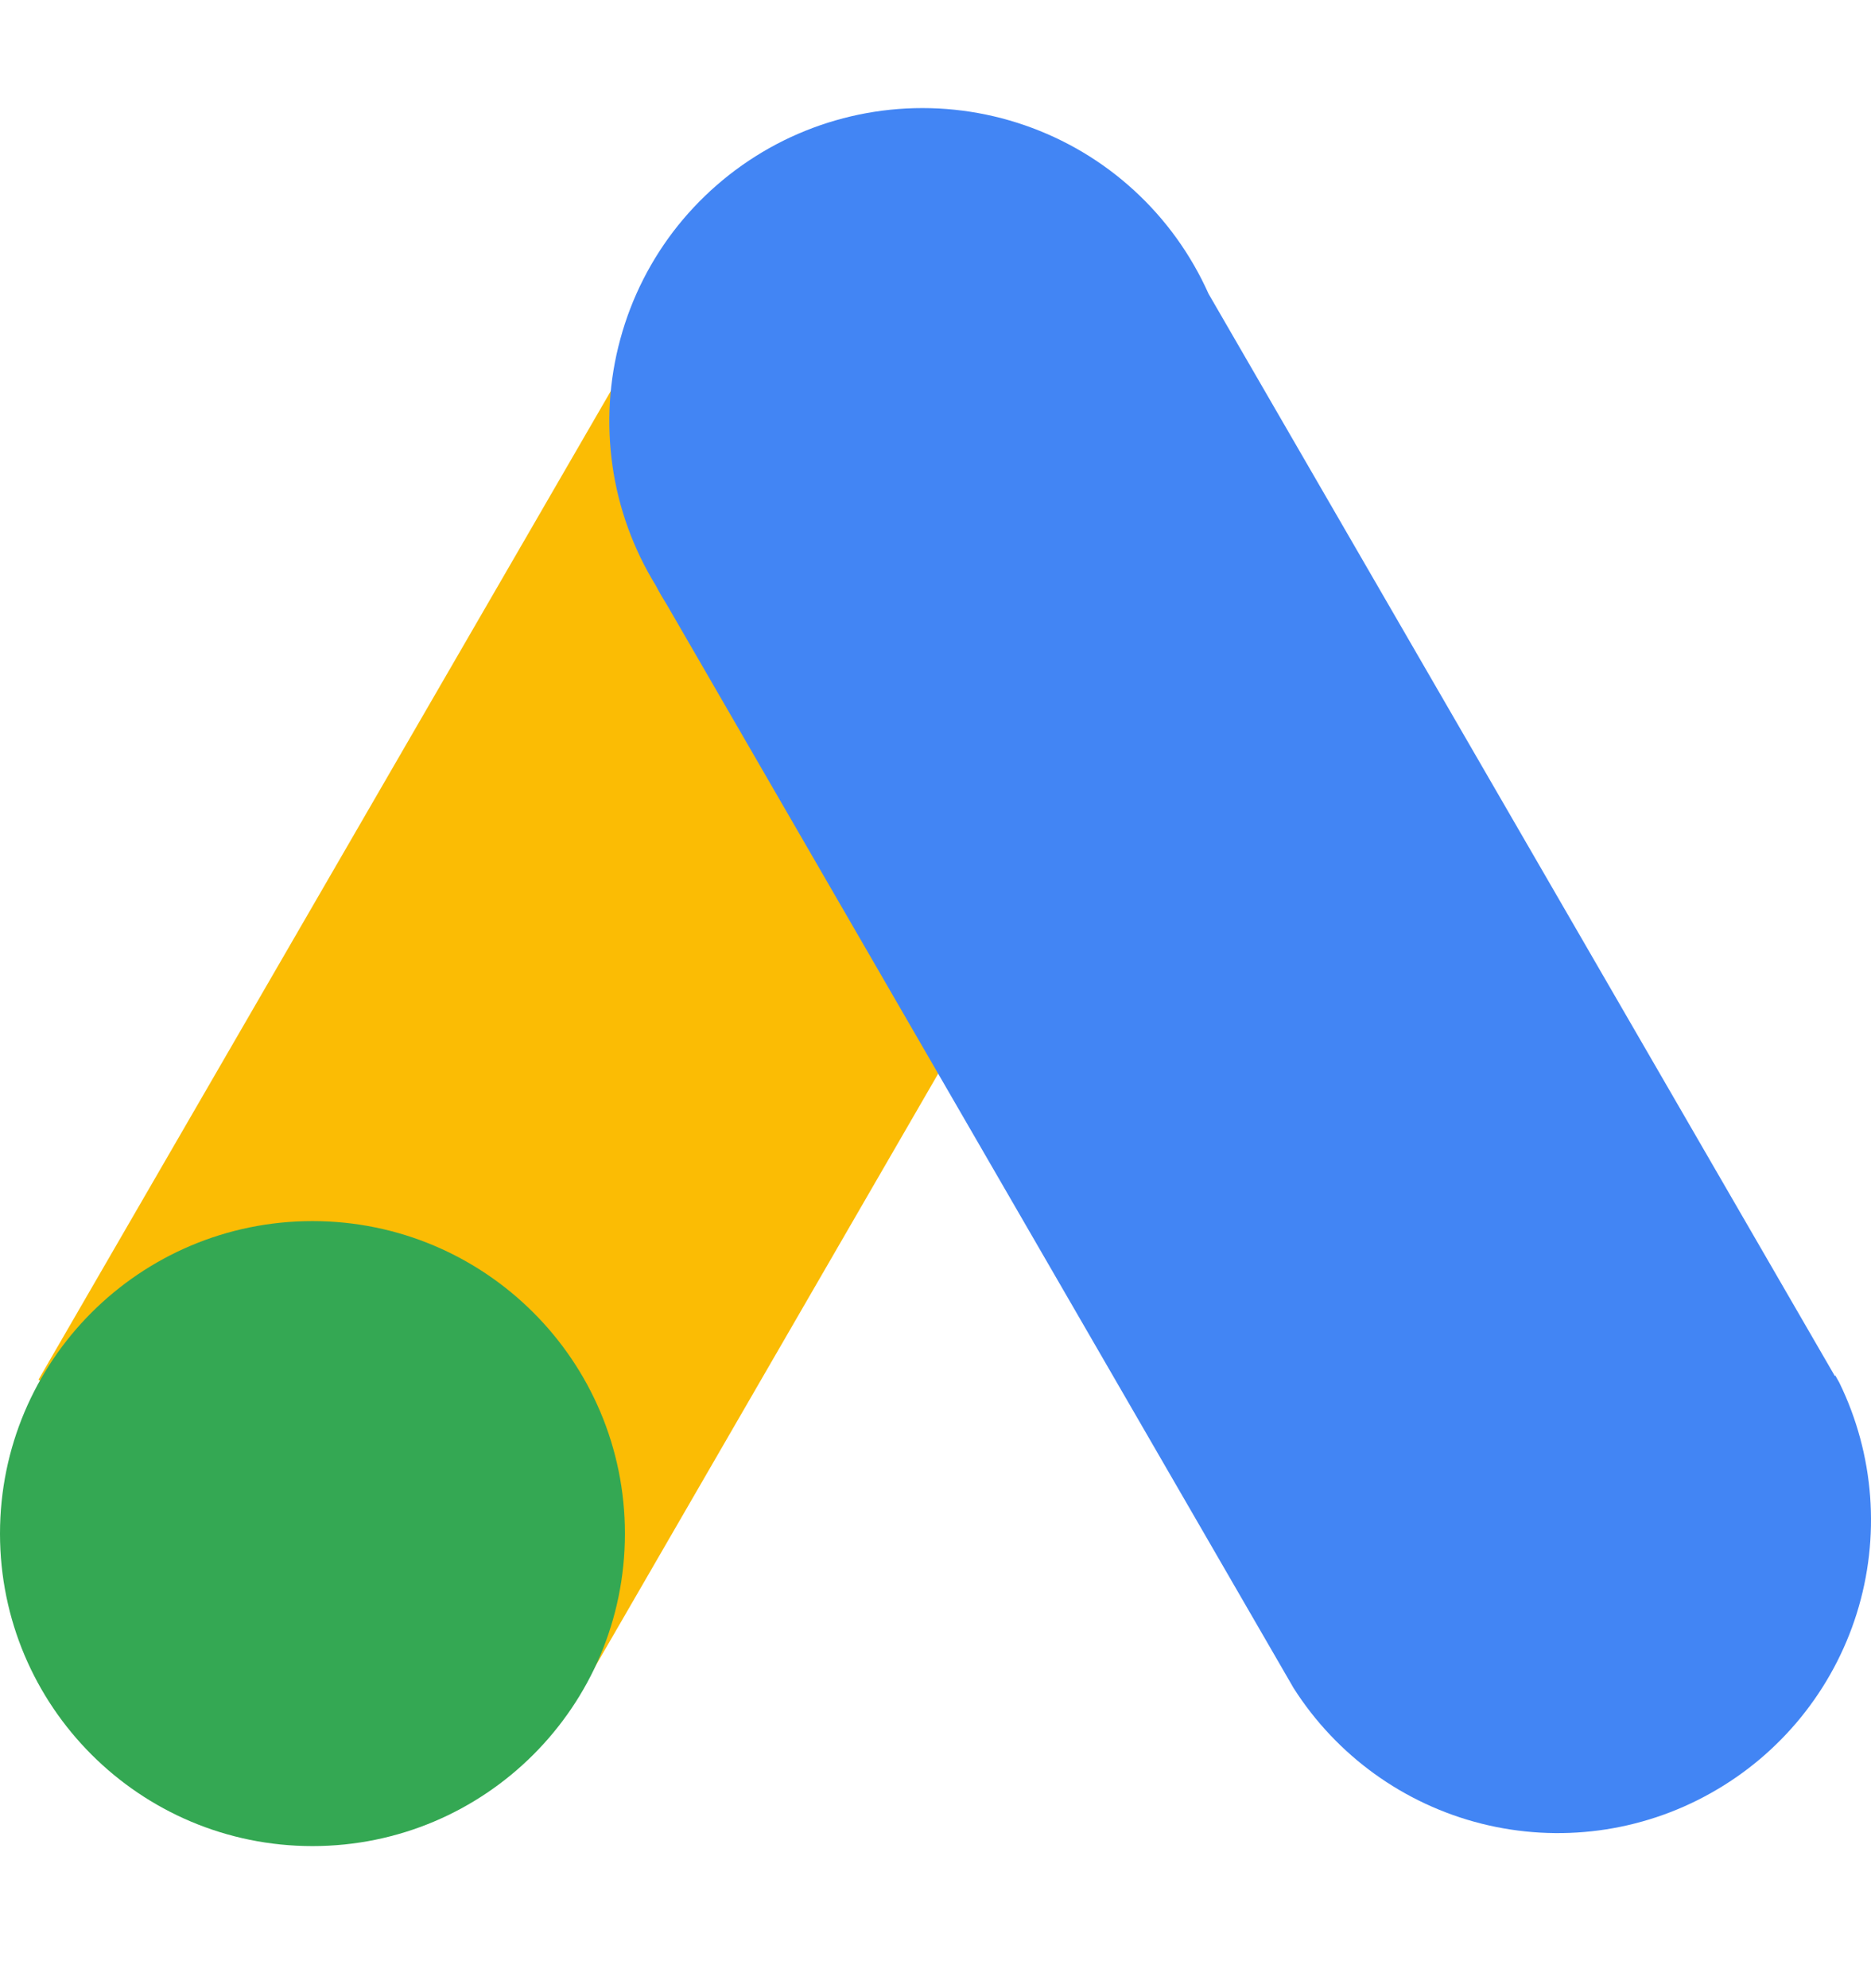 <?xml version="1.0" encoding="UTF-8"?>
<svg xmlns="http://www.w3.org/2000/svg" width="16" height="17" viewBox="0 0 16 17" fill="none">
  <path d="M0.329 11.797L5.685 2.546L10.312 5.224L4.959 14.476L0.329 11.797Z" fill="#FBBC04"></path>
  <path d="M15.691 11.766L10.335 2.512C10.185 2.177 9.969 1.876 9.698 1.628C9.428 1.38 9.11 1.191 8.763 1.071C8.416 0.951 8.049 0.904 7.683 0.932C7.318 0.96 6.962 1.063 6.638 1.234C6.313 1.406 6.028 1.642 5.798 1.928C5.569 2.214 5.401 2.544 5.305 2.898C5.208 3.252 5.186 3.622 5.238 3.985C5.29 4.348 5.417 4.696 5.609 5.008C5.639 5.066 5.672 5.122 5.707 5.178L11.063 14.435C11.431 15.012 12.005 15.426 12.668 15.593C13.332 15.76 14.034 15.667 14.63 15.332C15.227 14.998 15.673 14.449 15.878 13.796C16.082 13.143 16.029 12.437 15.729 11.822L15.694 11.76L15.691 11.766Z" fill="#4285F4"></path>
  <path d="M2.672 15.785C4.148 15.785 5.344 14.589 5.344 13.113C5.344 11.637 4.148 10.441 2.672 10.441C1.196 10.441 0 11.637 0 13.113C0 14.589 1.196 15.785 2.672 15.785Z" fill="#34A853"></path>
</svg>
